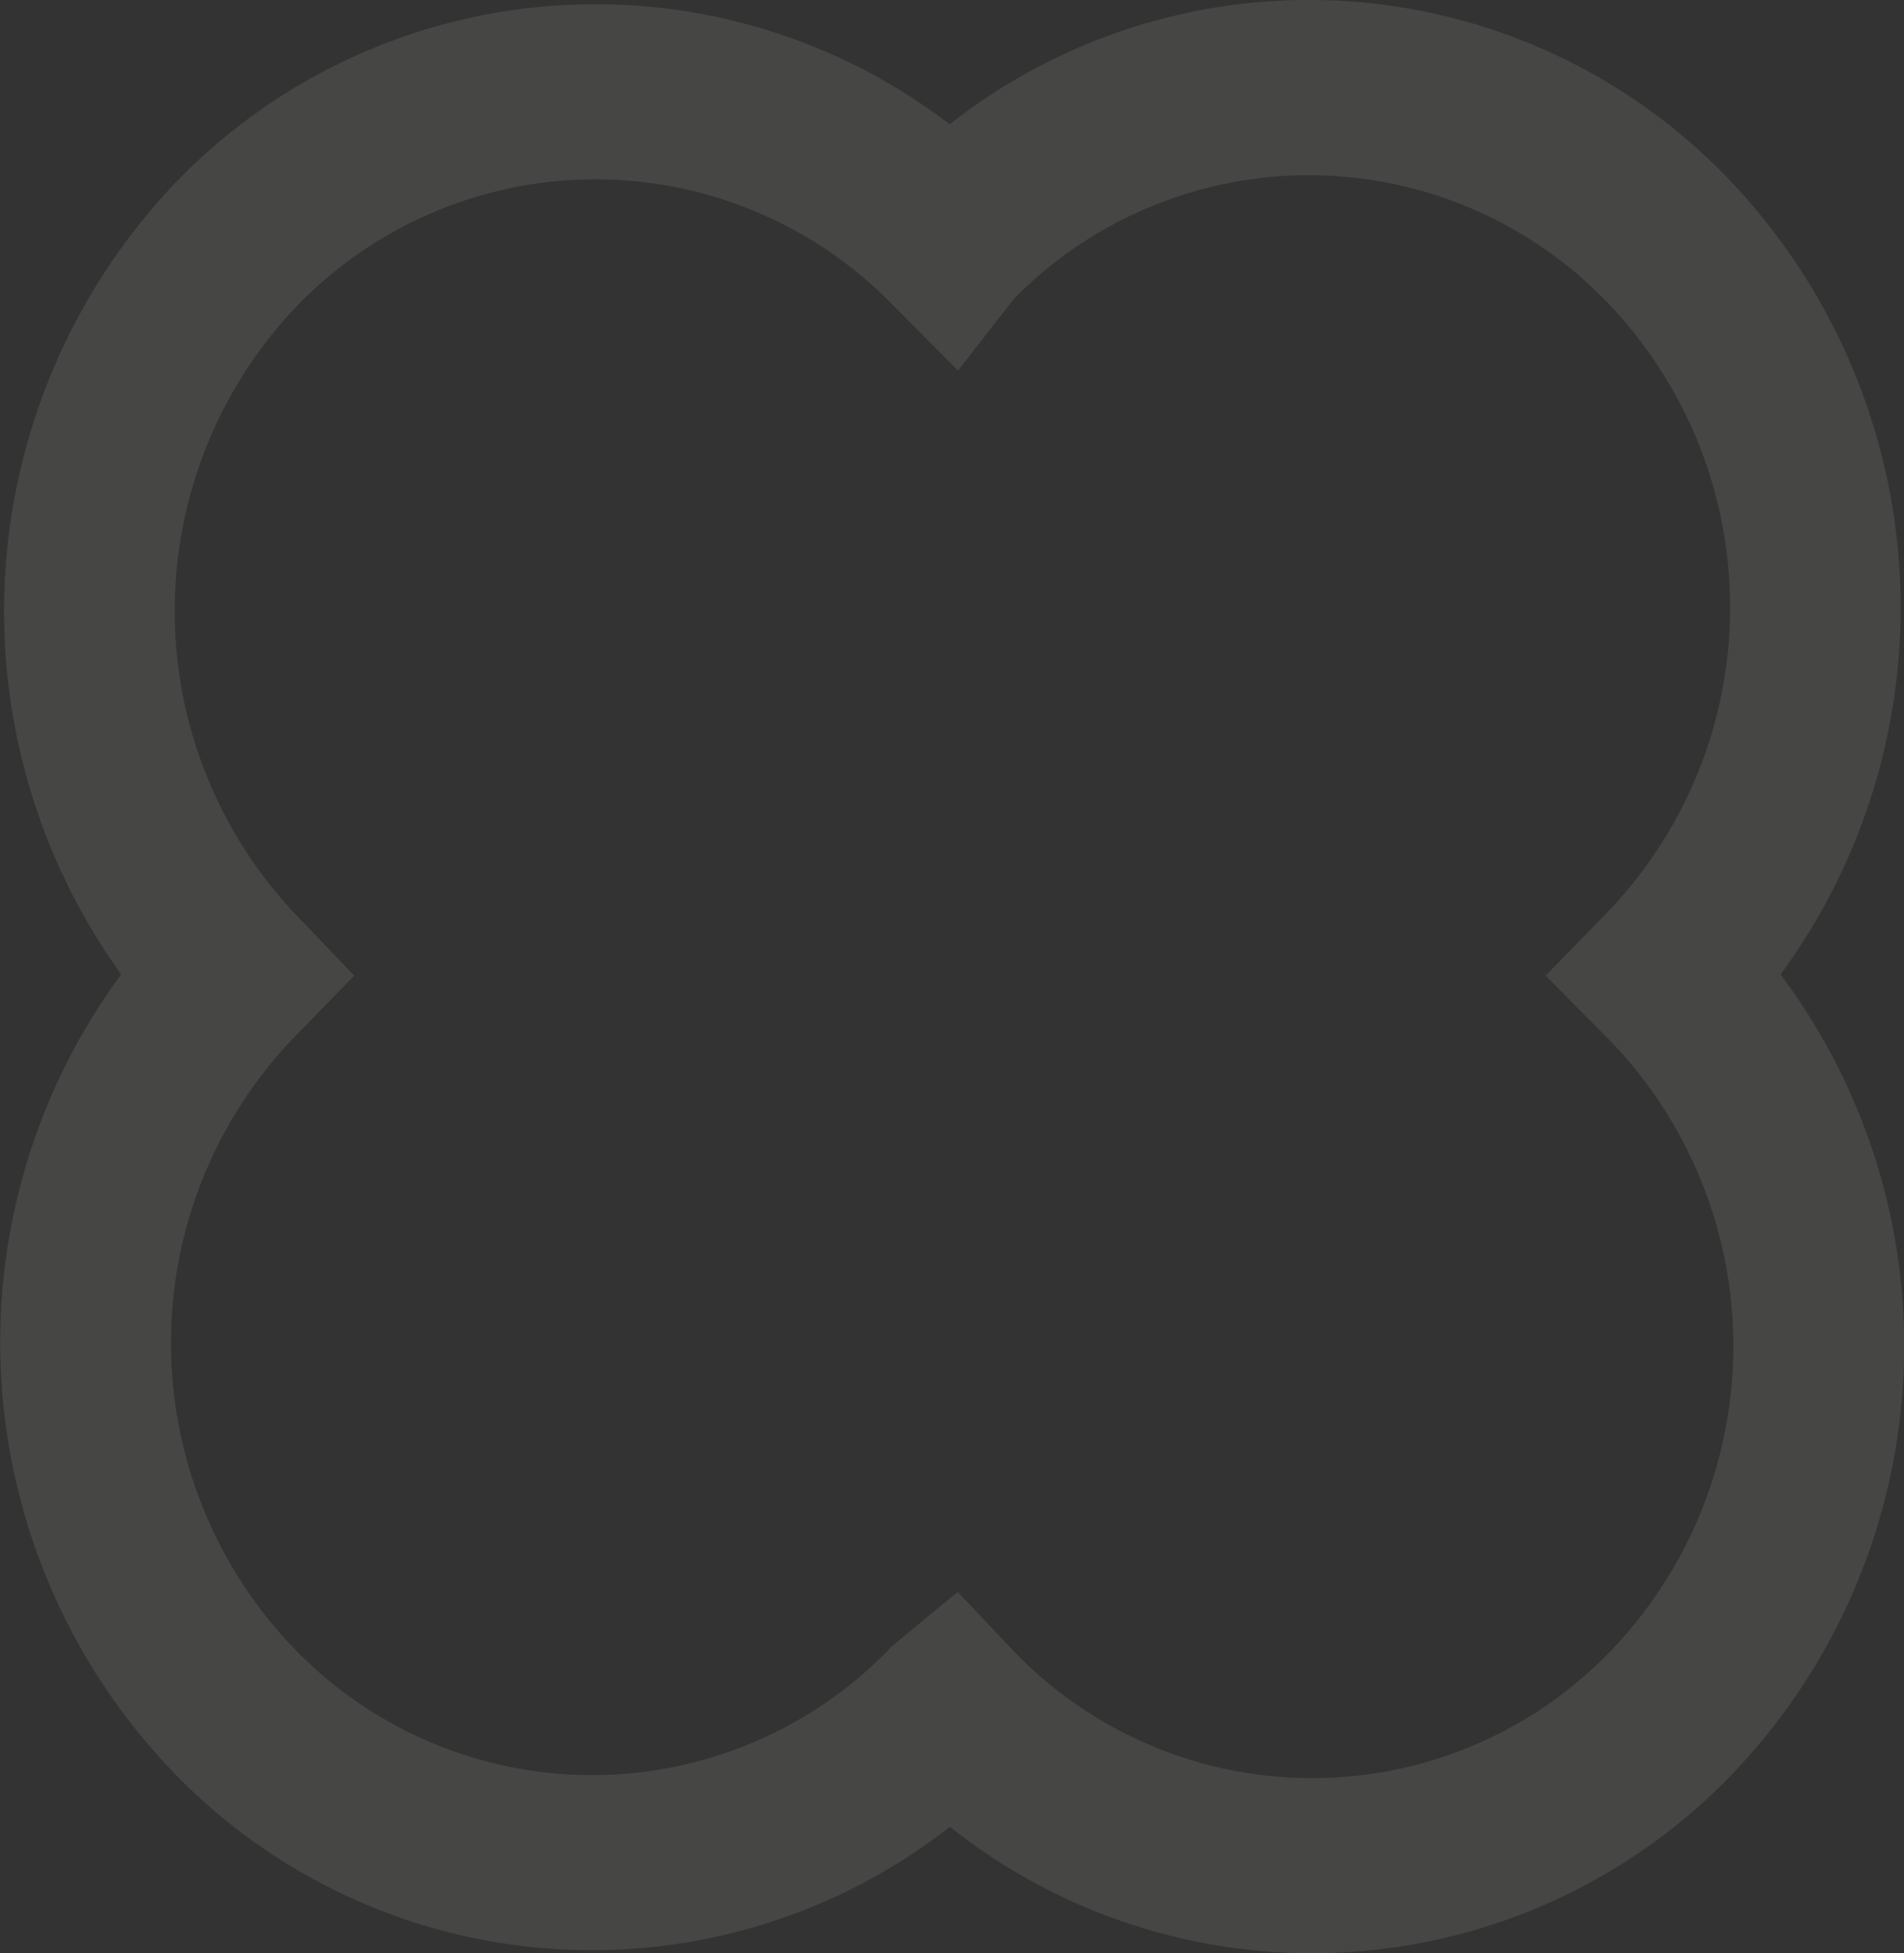 <svg xmlns="http://www.w3.org/2000/svg" width="126.188" height="129.438" viewBox="0 0 126.188 129.438" data-inject-url="https://www.nantoucity.com/public/uploads/images/20220713/9bc7b9f710661a546e3eb82a274a0781.svg" class="c-ico">
  <rect x="0" y="0" width="126.188" height="129.438" fill="#333333" stroke="none"/>
  <defs>
    <style>
      .cls-nav-1 {
        fill: #f8f7ee;
        fill-rule: evenodd;
        opacity: 0.1;
      }
    </style>
  </defs>
  <path id="形状_1--inject-2" data-name="形状 1" class="cls-nav-1" d="M674.71,887.434a38.525,38.525,0,0,1-24-8.381,38.516,38.516,0,0,1-51.47-3.611,41.089,41.089,0,0,1-3.458-52.872,41.177,41.177,0,0,1,3.684-52.551,38.643,38.643,0,0,1,51.227-3.783,38.52,38.52,0,0,1,51.547,3.551,41.091,41.091,0,0,1,3.518,52.791,41.041,41.041,0,0,1-3.3,53.086A38.616,38.616,0,0,1,674.71,887.434Zm-23.484-23.941,3.767,3.984a27.446,27.446,0,0,0,39.459-.026,29.163,29.163,0,0,0,0-40.5l-0.2-.194-4.063-4.106,4.033-4.136A29.163,29.163,0,0,0,694.236,778a27.42,27.42,0,0,0-39.278-.208l-3.717,4.765-4.471-4.5a27.5,27.5,0,0,0-39.3.179,29.249,29.249,0,0,0-.175,40.31l3.93,4.106-4.088,4.2a29.2,29.2,0,0,0,.108,40.39,27.423,27.423,0,0,0,39.377.107l0.205-.236Zm-0.474-89.6,0,0Z" transform="translate(-587.75 -758)"></path>
</svg>